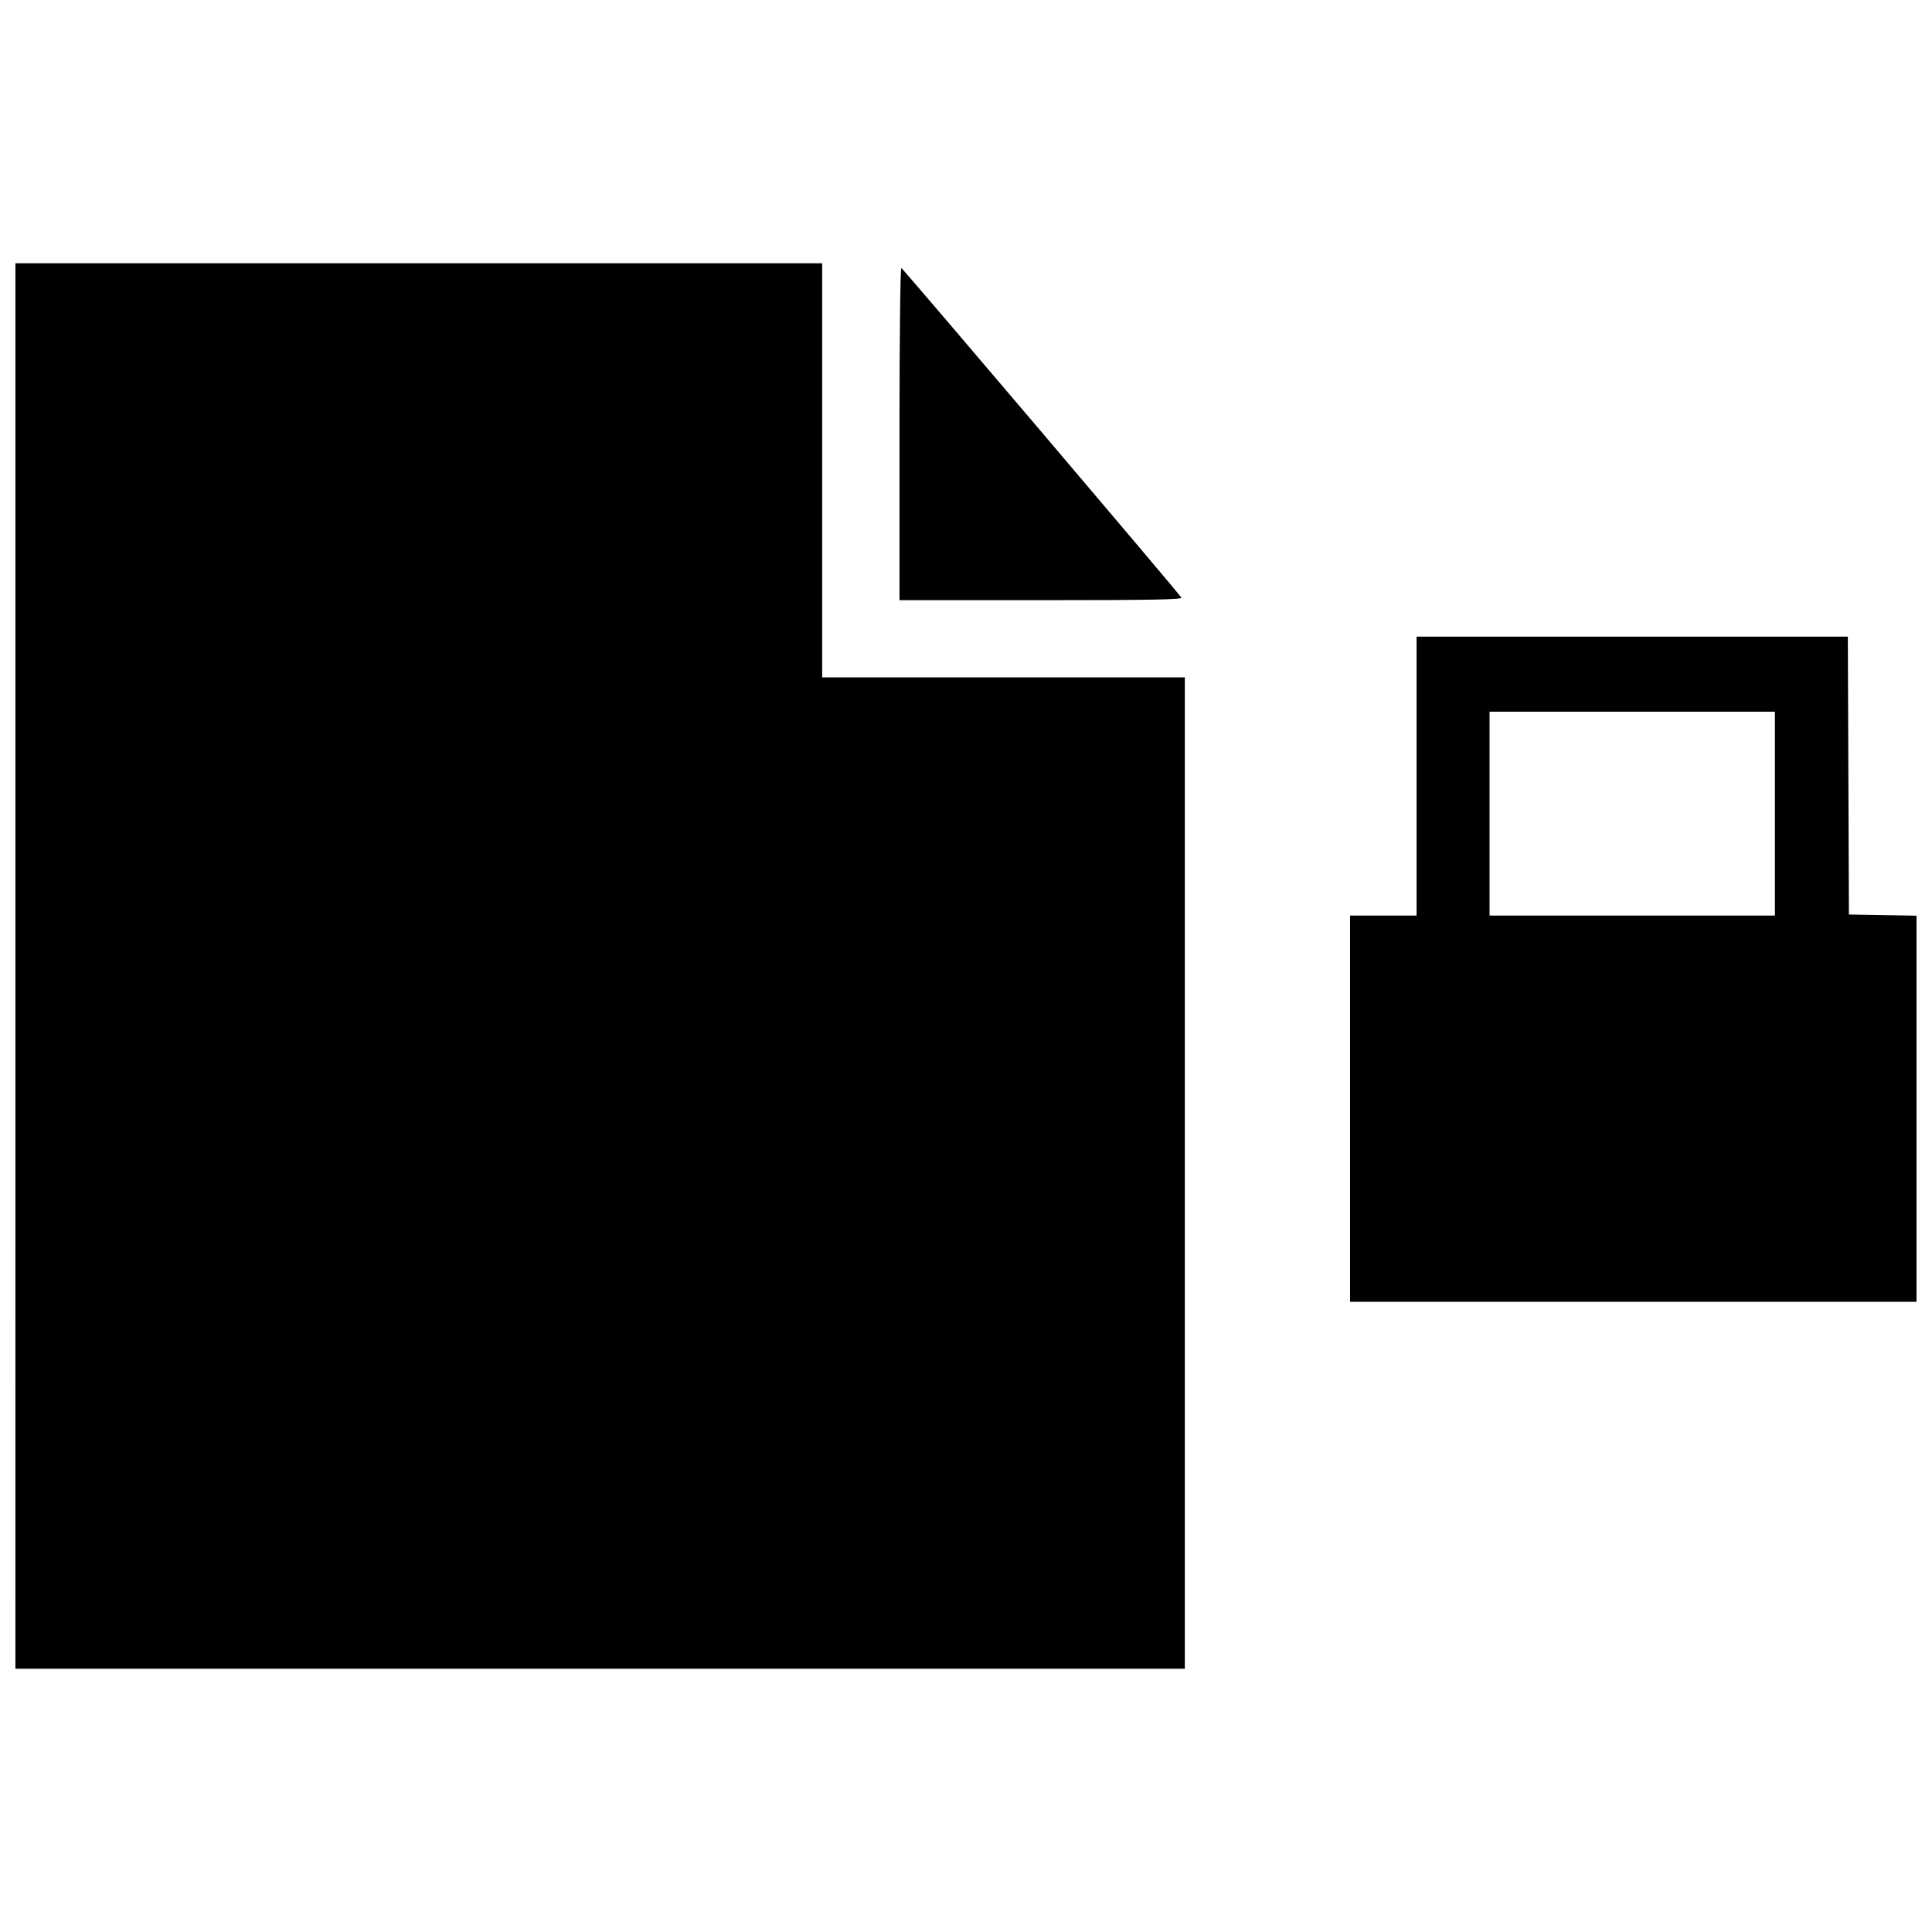 <?xml version="1.0" encoding="UTF-8"?>
<!-- The Best Svg Icon site in the world: iconSvg.co, Visit us! https://iconsvg.co -->
<svg width="800px" height="800px" version="1.1" viewBox="144 144 512 512" xmlns="http://www.w3.org/2000/svg">
 <defs>
  <clipPath id="a">
   <path d="m148.09 213h503.81v374h-503.81z"/>
  </clipPath>
 </defs>
 <g clip-path="url(#a)">
  <path d="m148.09 400v-186.23h213.8v109.75h96.102v262.71h-309.91zm353.69 37.812v-51.176h17.625v-73.922h114.29l0.289 73.641 17.914 0.312v102.33h-150.12zm112.59-78.188v-27.012h-75.625v54.023h75.625zm-232-100.69c0-24.266 0.219-44.031 0.484-43.926 0.473 0.184 73.379 86 74.223 87.363 0.324 0.527-8.105 0.68-37.141 0.68h-37.562v-44.117z"/>
 </g>
</svg>